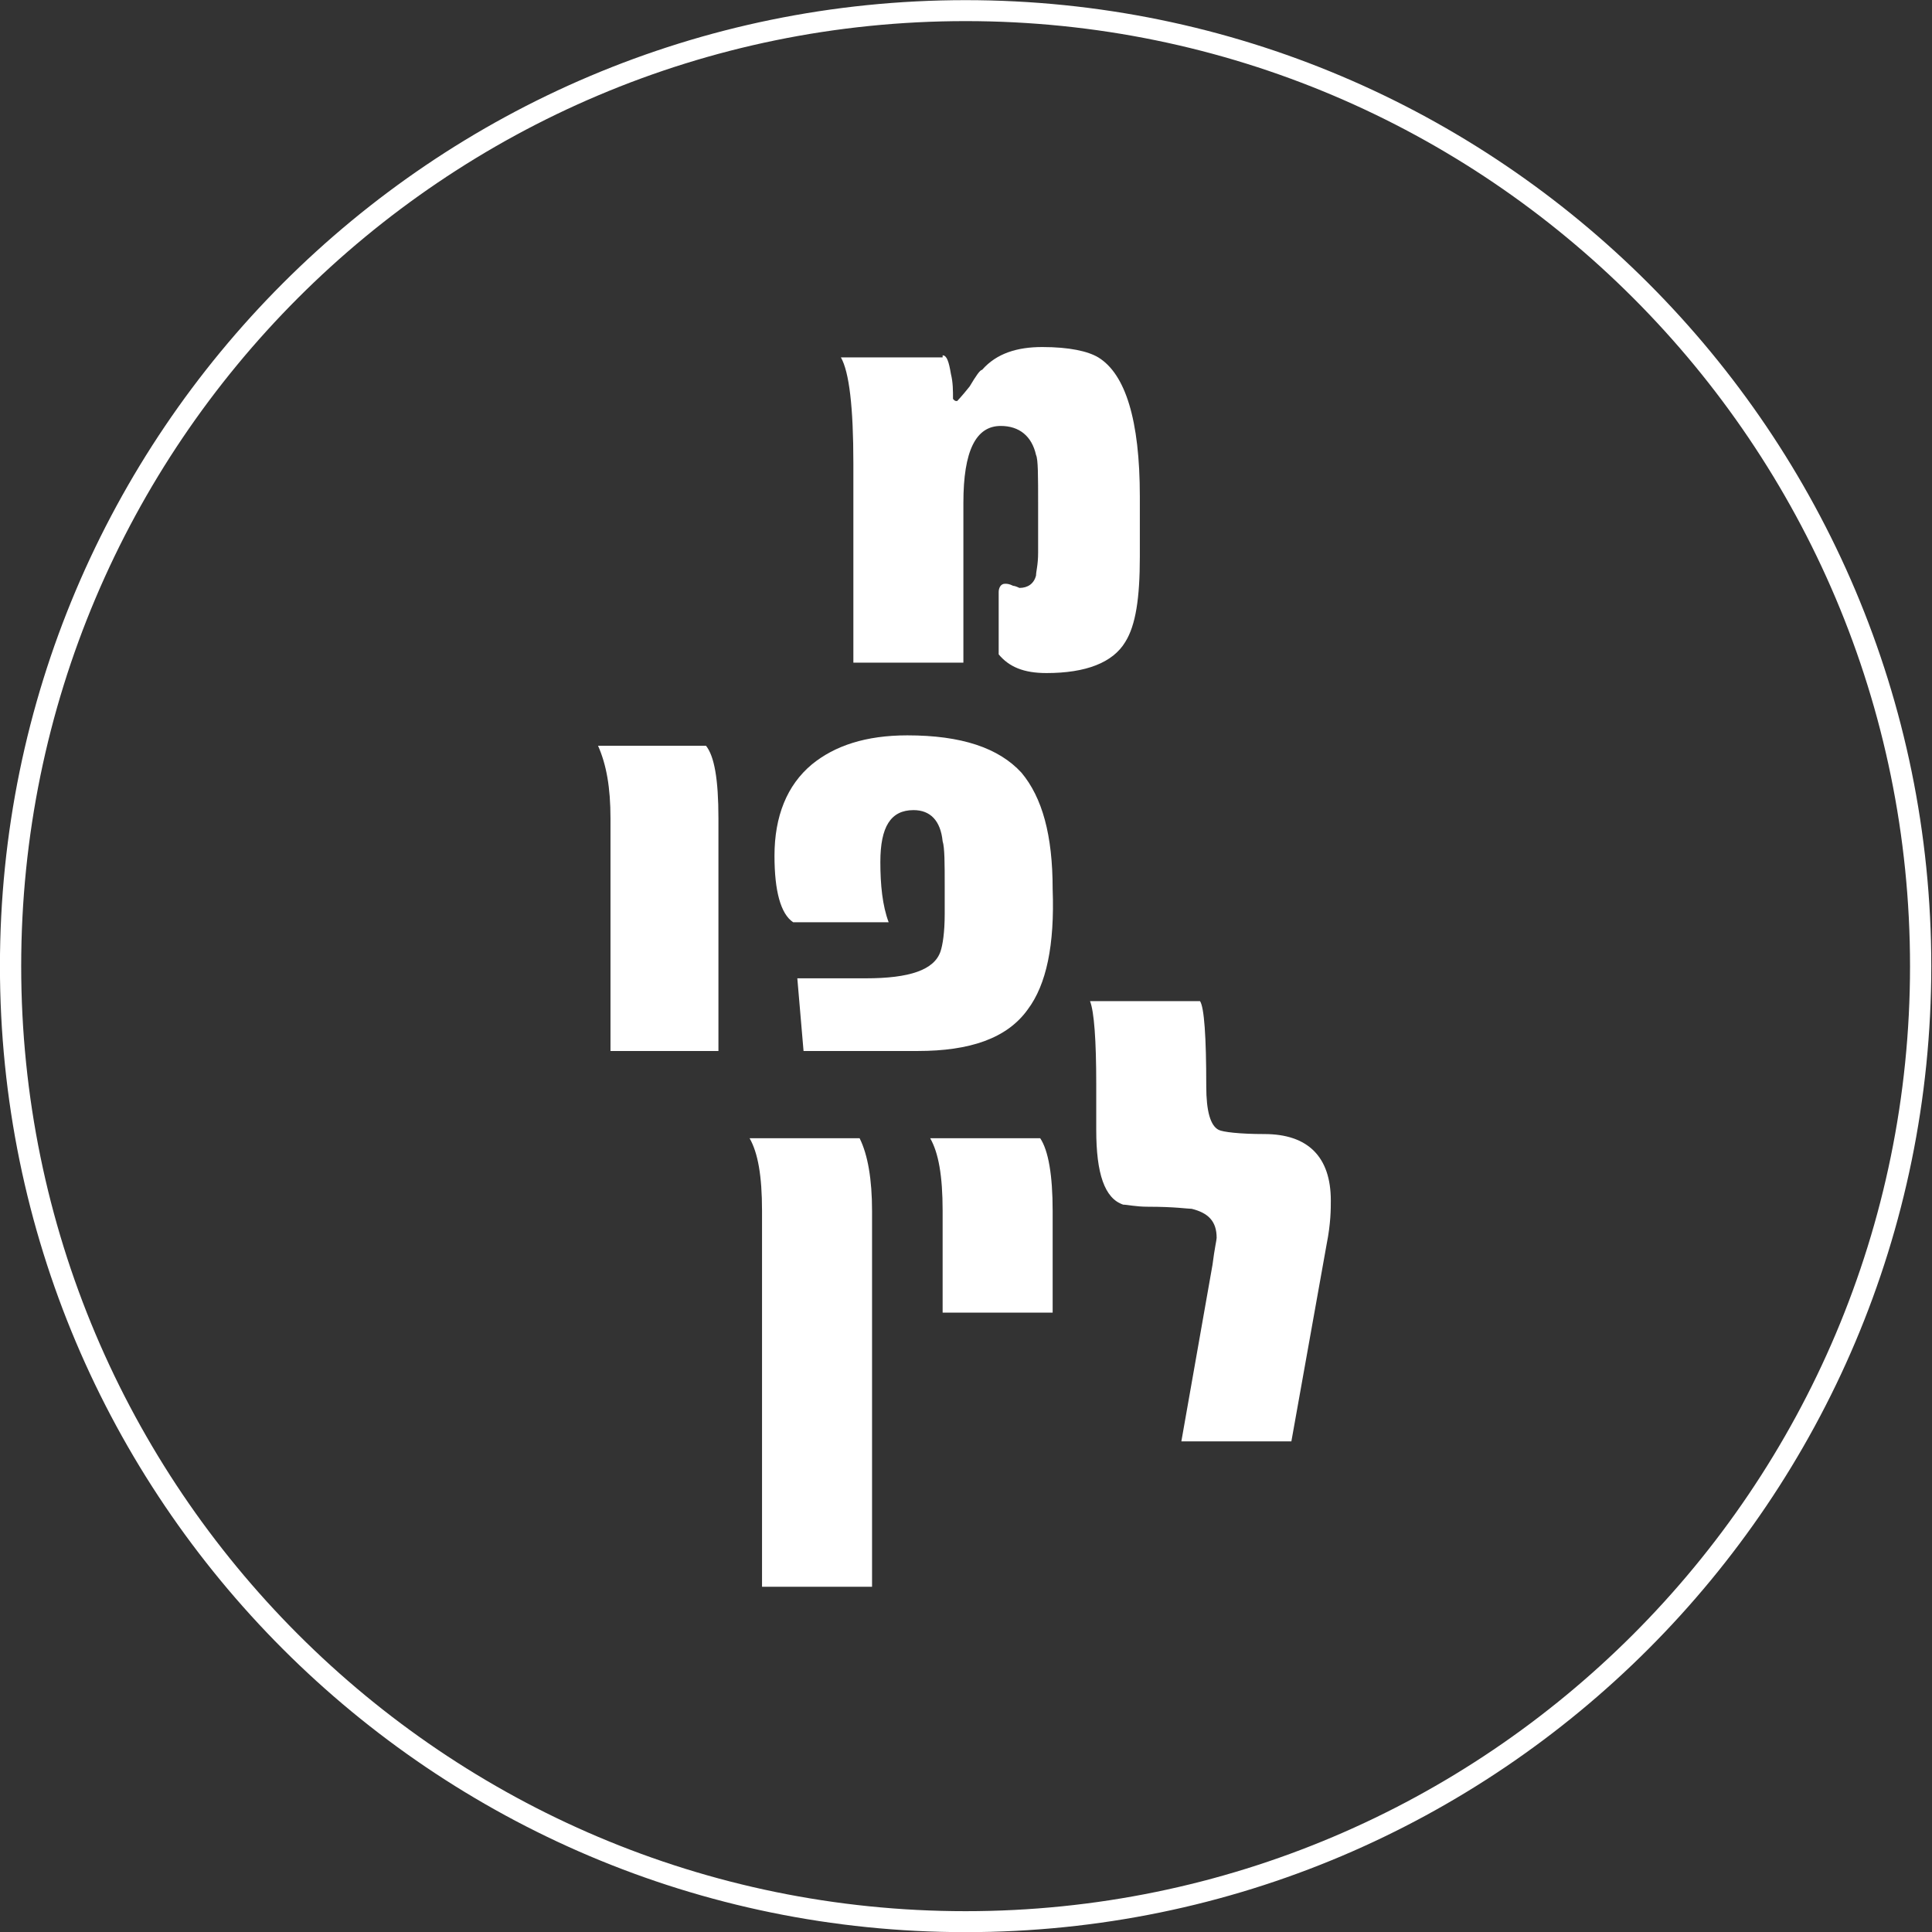 <?xml version="1.0" encoding="UTF-8" standalone="no"?>
<!DOCTYPE svg PUBLIC "-//W3C//DTD SVG 1.1//EN" "http://www.w3.org/Graphics/SVG/1.1/DTD/svg11.dtd">
<svg width="100%" height="100%" viewBox="0 0 91 91" version="1.1" xmlns="http://www.w3.org/2000/svg" xmlns:xlink="http://www.w3.org/1999/xlink" xml:space="preserve" xmlns:serif="http://www.serif.com/" style="fill-rule:evenodd;clip-rule:evenodd;stroke-linecap:round;stroke-linejoin:round;stroke-miterlimit:1.5;">
    <rect x="0" y="0" width="91" height="91" fill="#333333" stroke="none"/>
    <g transform="matrix(1.164,0,0,1.148,-6.882,-5.904)">
        <path d="M83.632,44.783C83.632,23.146 66.315,5.579 44.986,5.579C23.656,5.579 6.34,23.146 6.34,44.783C6.34,66.42 23.656,83.987 44.986,83.987C66.315,83.987 83.632,66.42 83.632,44.783Z" style="fill:none;"/>
        <clipPath id="_clip1">
            <path d="M83.632,44.783C83.632,23.146 66.315,5.579 44.986,5.579C23.656,5.579 6.34,23.146 6.34,44.783C6.34,66.42 23.656,83.987 44.986,83.987C66.315,83.987 83.632,66.42 83.632,44.783Z"/>
        </clipPath>
        <g clip-path="url(#_clip1)">
            <g transform="matrix(0.84,0,0,0.852,5.92,5.153)">
                <path d="M42,76.4L36.7,76.4L36.7,58.3C36.7,56.6 36.5,55.5 36.1,54.8L41.4,54.8C41.8,55.6 42,56.8 42,58.3L42,76.4Z" style="fill:white;"/>
            </g>
            <g transform="matrix(0.84,0,0,0.852,5.92,5.153)">
                <path d="M63.9,59.9L62.2,69.4L56.9,69.4L58.4,60.9C58.5,60.1 58.6,59.7 58.6,59.6C58.6,58.8 58.2,58.4 57.4,58.2C57.2,58.2 56.6,58.1 55.3,58.1C54.7,58.1 54.3,58 54.1,58C53.2,57.7 52.8,56.5 52.8,54.4L52.8,52.2C52.8,50.1 52.7,48.7 52.5,48.2L57.8,48.2C58,48.5 58.1,49.9 58.1,52.3C58.1,53.5 58.3,54.2 58.7,54.4C58.9,54.5 59.7,54.6 60.9,54.6C63,54.6 64.1,55.7 64.1,57.8C64.1,58.2 64.1,58.9 63.9,59.9Z" style="fill:white;"/>
            </g>
            <g transform="matrix(0.84,0,0,0.852,5.92,5.153)">
                <path d="M50.7,63.2L45.4,63.2L45.4,58.3C45.4,56.6 45.2,55.5 44.8,54.8L50.1,54.8C50.5,55.4 50.7,56.6 50.7,58.3L50.7,63.2Z" style="fill:white;"/>
            </g>
            <g transform="matrix(0.84,0,0,0.852,5.92,5.153)">
                <path d="M34.6,50.6L29.4,50.6L29.4,39.4C29.4,37.9 29.2,36.8 28.8,35.9L34,35.9C34.4,36.4 34.6,37.5 34.6,39.4L34.6,50.6Z" style="fill:white;"/>
            </g>
            <g transform="matrix(0.84,0,0,0.852,5.92,5.153)">
                <path d="M49.5,48.6C48.5,50 46.7,50.6 44.2,50.6L38.7,50.6L38.4,47.1L41.7,47.1C43.8,47.1 45,46.7 45.3,45.8C45.4,45.5 45.5,44.9 45.5,44L45.5,42.7C45.5,41.6 45.5,40.8 45.4,40.5C45.3,39.5 44.8,39 44,39C42.9,39 42.4,39.8 42.4,41.5C42.4,42.6 42.5,43.6 42.8,44.4L38.2,44.4C37.6,44 37.3,42.9 37.3,41.2C37.3,39.3 37.9,37.8 39.1,36.8C40.2,35.9 41.7,35.4 43.7,35.4C46.3,35.4 48.1,36 49.2,37.2C50.2,38.4 50.7,40.2 50.7,42.8C50.8,45.5 50.4,47.4 49.5,48.6Z" style="fill:white;"/>
            </g>
            <g transform="matrix(0.84,0,0,0.852,5.92,5.153)">
                <path d="M45.4,17.1C45.6,17.1 45.7,17.4 45.8,18C45.9,18.4 45.9,18.8 45.9,19.2C46,19.3 46,19.3 46.1,19.3C46.1,19.3 46.3,19.1 46.7,18.6C47,18.1 47.2,17.8 47.3,17.8C48,17 49,16.7 50.2,16.7C51.5,16.7 52.4,16.9 52.9,17.2C54.2,18 54.9,20.2 54.9,23.9L54.9,26.8C54.9,28.8 54.7,30.1 54.2,30.9C53.6,31.9 52.3,32.4 50.4,32.4C49.3,32.4 48.6,32.1 48.1,31.5L48.1,28.5C48.1,28.3 48.2,28.1 48.4,28.1C48.5,28.1 48.6,28.1 48.8,28.2C48.9,28.2 49.1,28.3 49.1,28.3C49.5,28.3 49.8,28.1 49.9,27.7C49.9,27.5 50,27.2 50,26.6L50,24.3C50,22.9 50,22.1 49.9,21.9C49.7,21 49.1,20.5 48.2,20.5C47,20.5 46.4,21.7 46.4,24.2L46.4,31.9L41.1,31.9L41.1,22.3C41.1,19.6 40.9,17.9 40.5,17.2L45.4,17.2L45.4,17.1Z" style="fill:white;"/>
            </g>
        </g>
        <path d="M83.632,44.783C83.632,23.146 66.315,5.579 44.986,5.579C23.656,5.579 6.34,23.146 6.34,44.783C6.34,66.42 23.656,83.987 44.986,83.987C66.315,83.987 83.632,66.42 83.632,44.783Z" style="fill:none;stroke:white;stroke-width:0.86px;"/>
    </g>
</svg>
